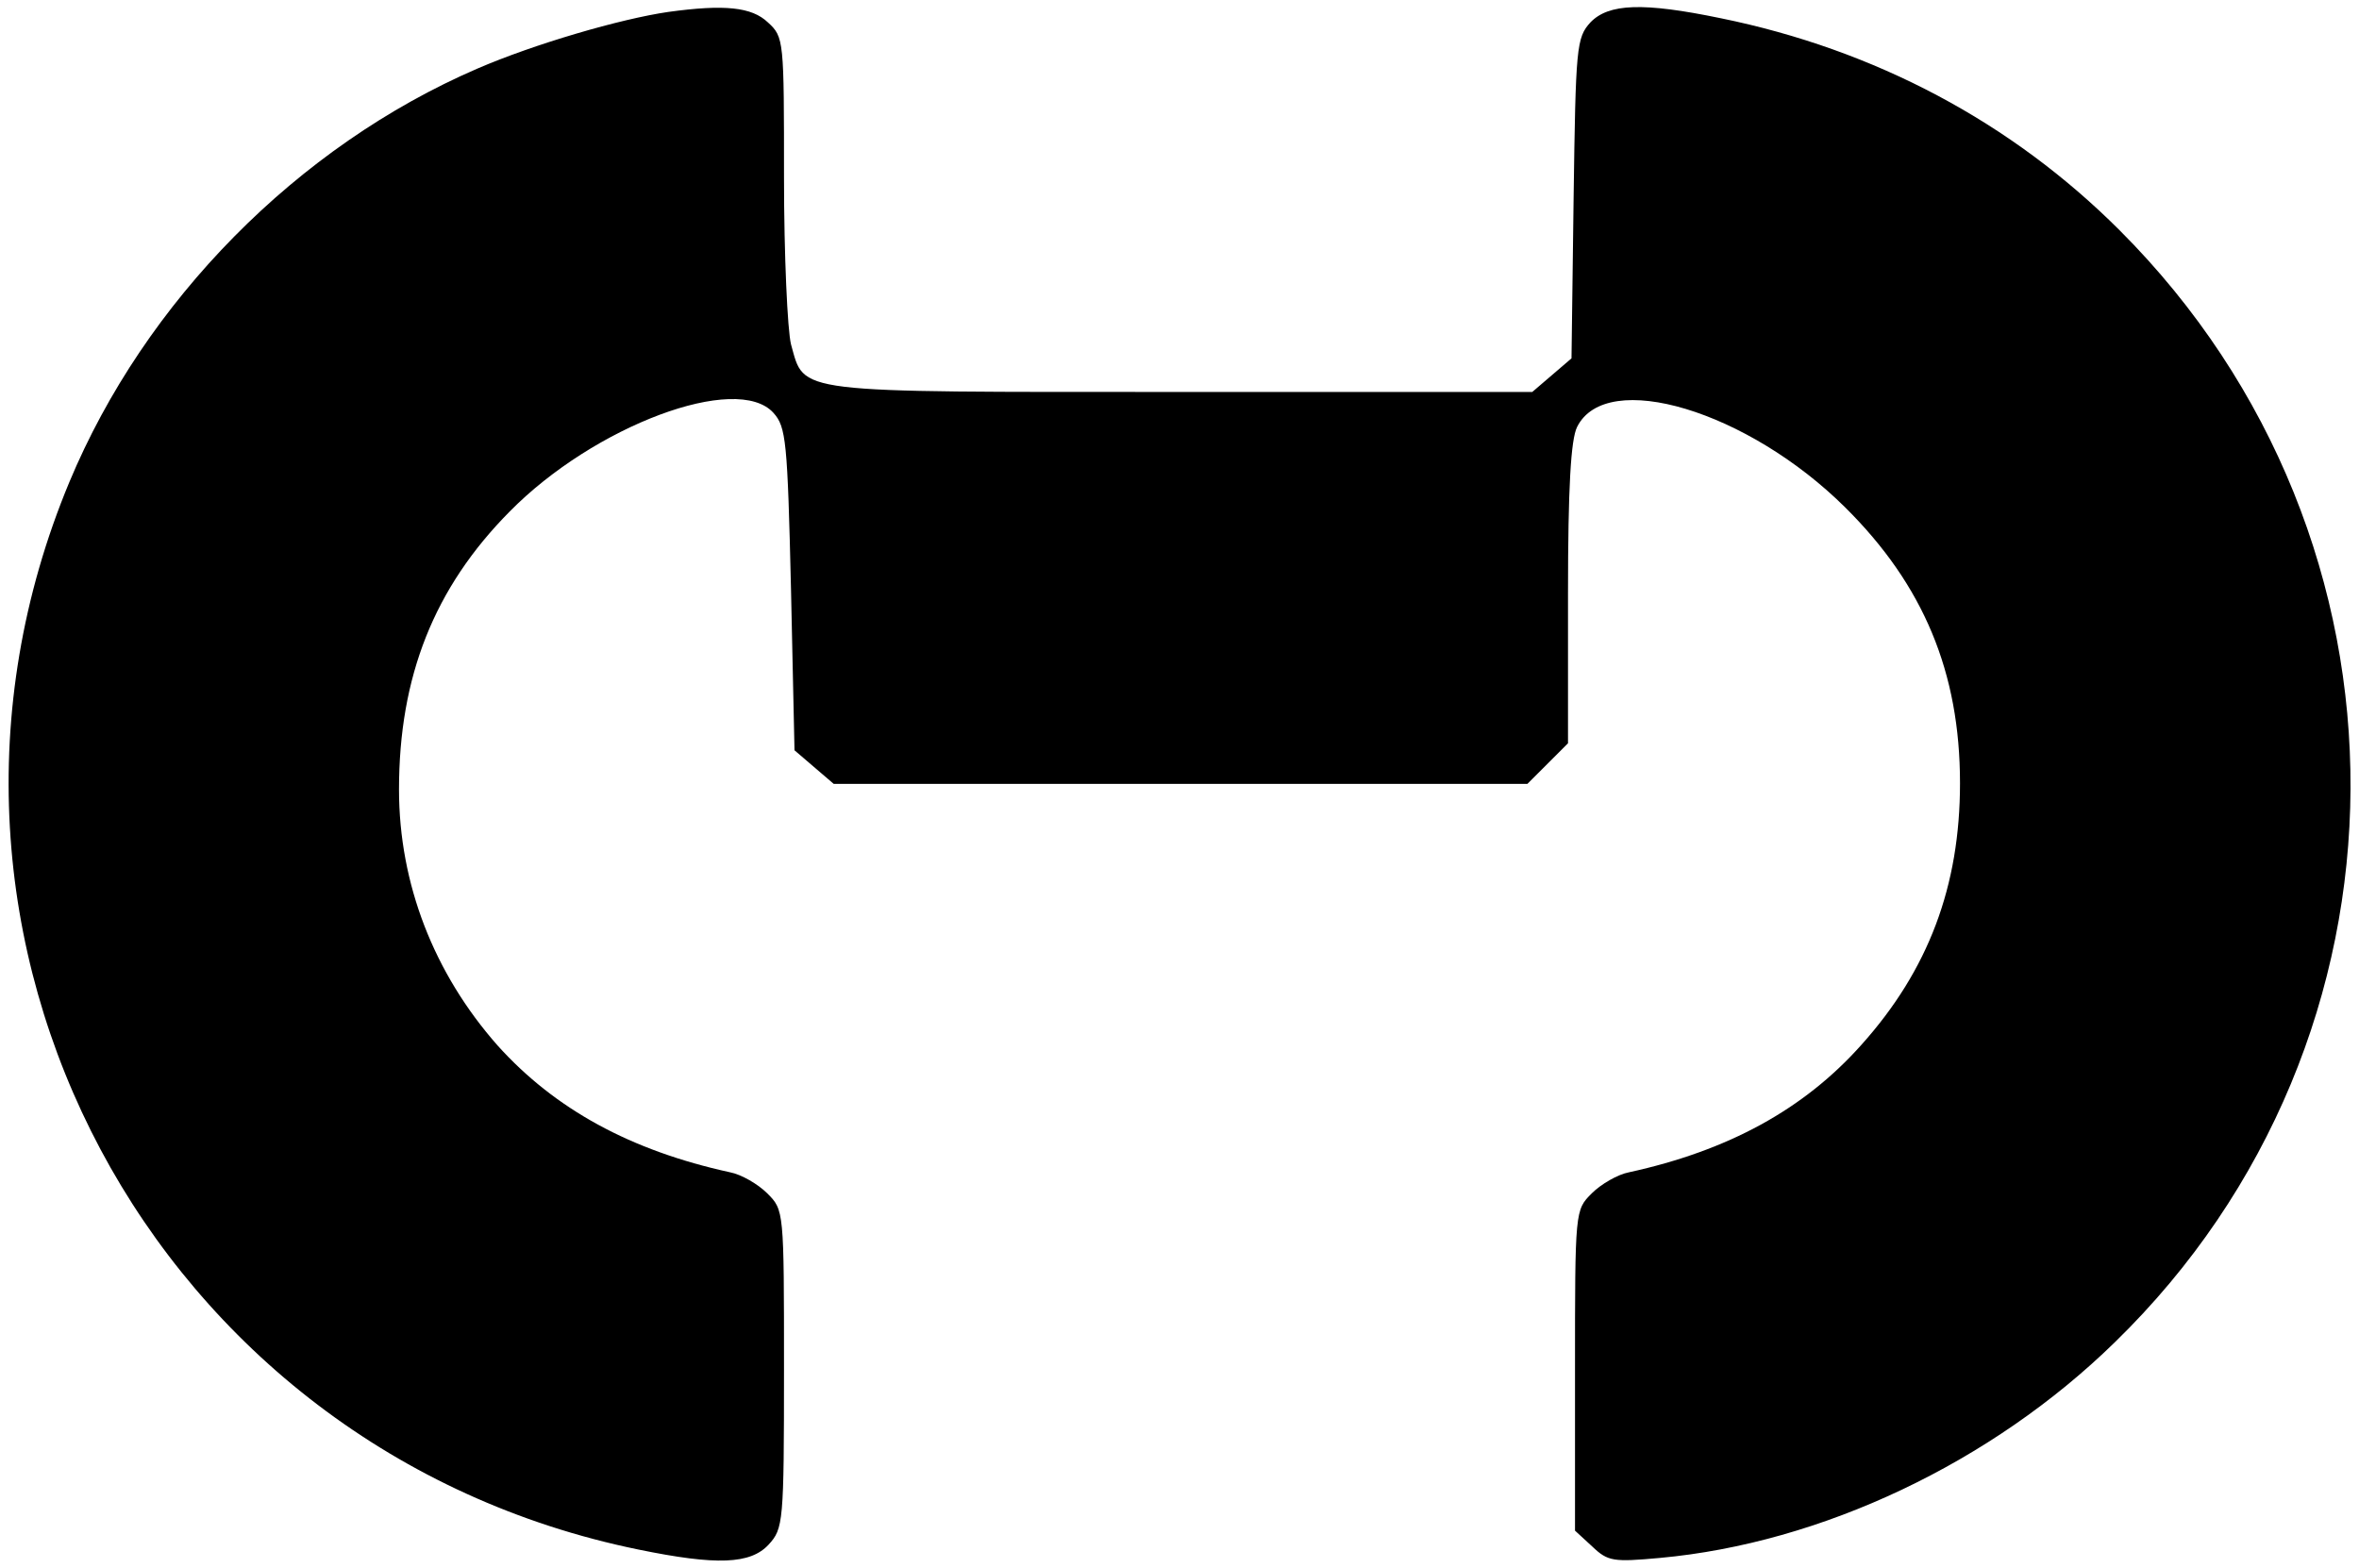 <svg xmlns:xlink="http://www.w3.org/1999/xlink" xmlns="http://www.w3.org/2000/svg" width="337" height="224" viewBox="0 0 337 224"><g transform="translate(0,224) scale(0.1,-0.1)" stroke="none"><path d="M955 2223 c-69 -10 -192 -46 -273 -81 -257 -111 -475 -332 -583 -591 -271 -651 119 -1383 813 -1525 112 -23 160 -21 186 7 21 23 22 31 22 251 0 227 0 227 -24 251 -13 13 -37 27 -53 30 -142 31 -250 90 -332 181 -91 103 -141 231 -141 366 0 161 50 288 158 397 121 123 325 199 377 141 18 -20 20 -40 25 -252 l5 -230 28 -24 28 -24 495 0 496 0 29 29 29 29 0 214 c0 151 4 220 13 238 42 84 244 23 383 -115 112 -111 164 -236 164 -394 0 -147 -45 -267 -141 -374 -82 -92 -190 -151 -332 -182 -16 -3 -40 -17 -53 -30 -24 -24 -24 -24 -24 -253 l0 -229 25 -23 c22 -21 30 -22 96 -16 231 21 474 136 650 308 446 434 450 1146 7 1589 -154 154 -349 258 -570 303 -111 23 -160 21 -186 -6 -20 -22 -21 -35 -24 -251 l-3 -229 -28 -24 -28 -24 -502 0 c-559 0 -537 -3 -557 68 -5 20 -10 127 -10 238 0 197 0 201 -23 222 -23 22 -62 26 -142 15z"></path></g></svg>
